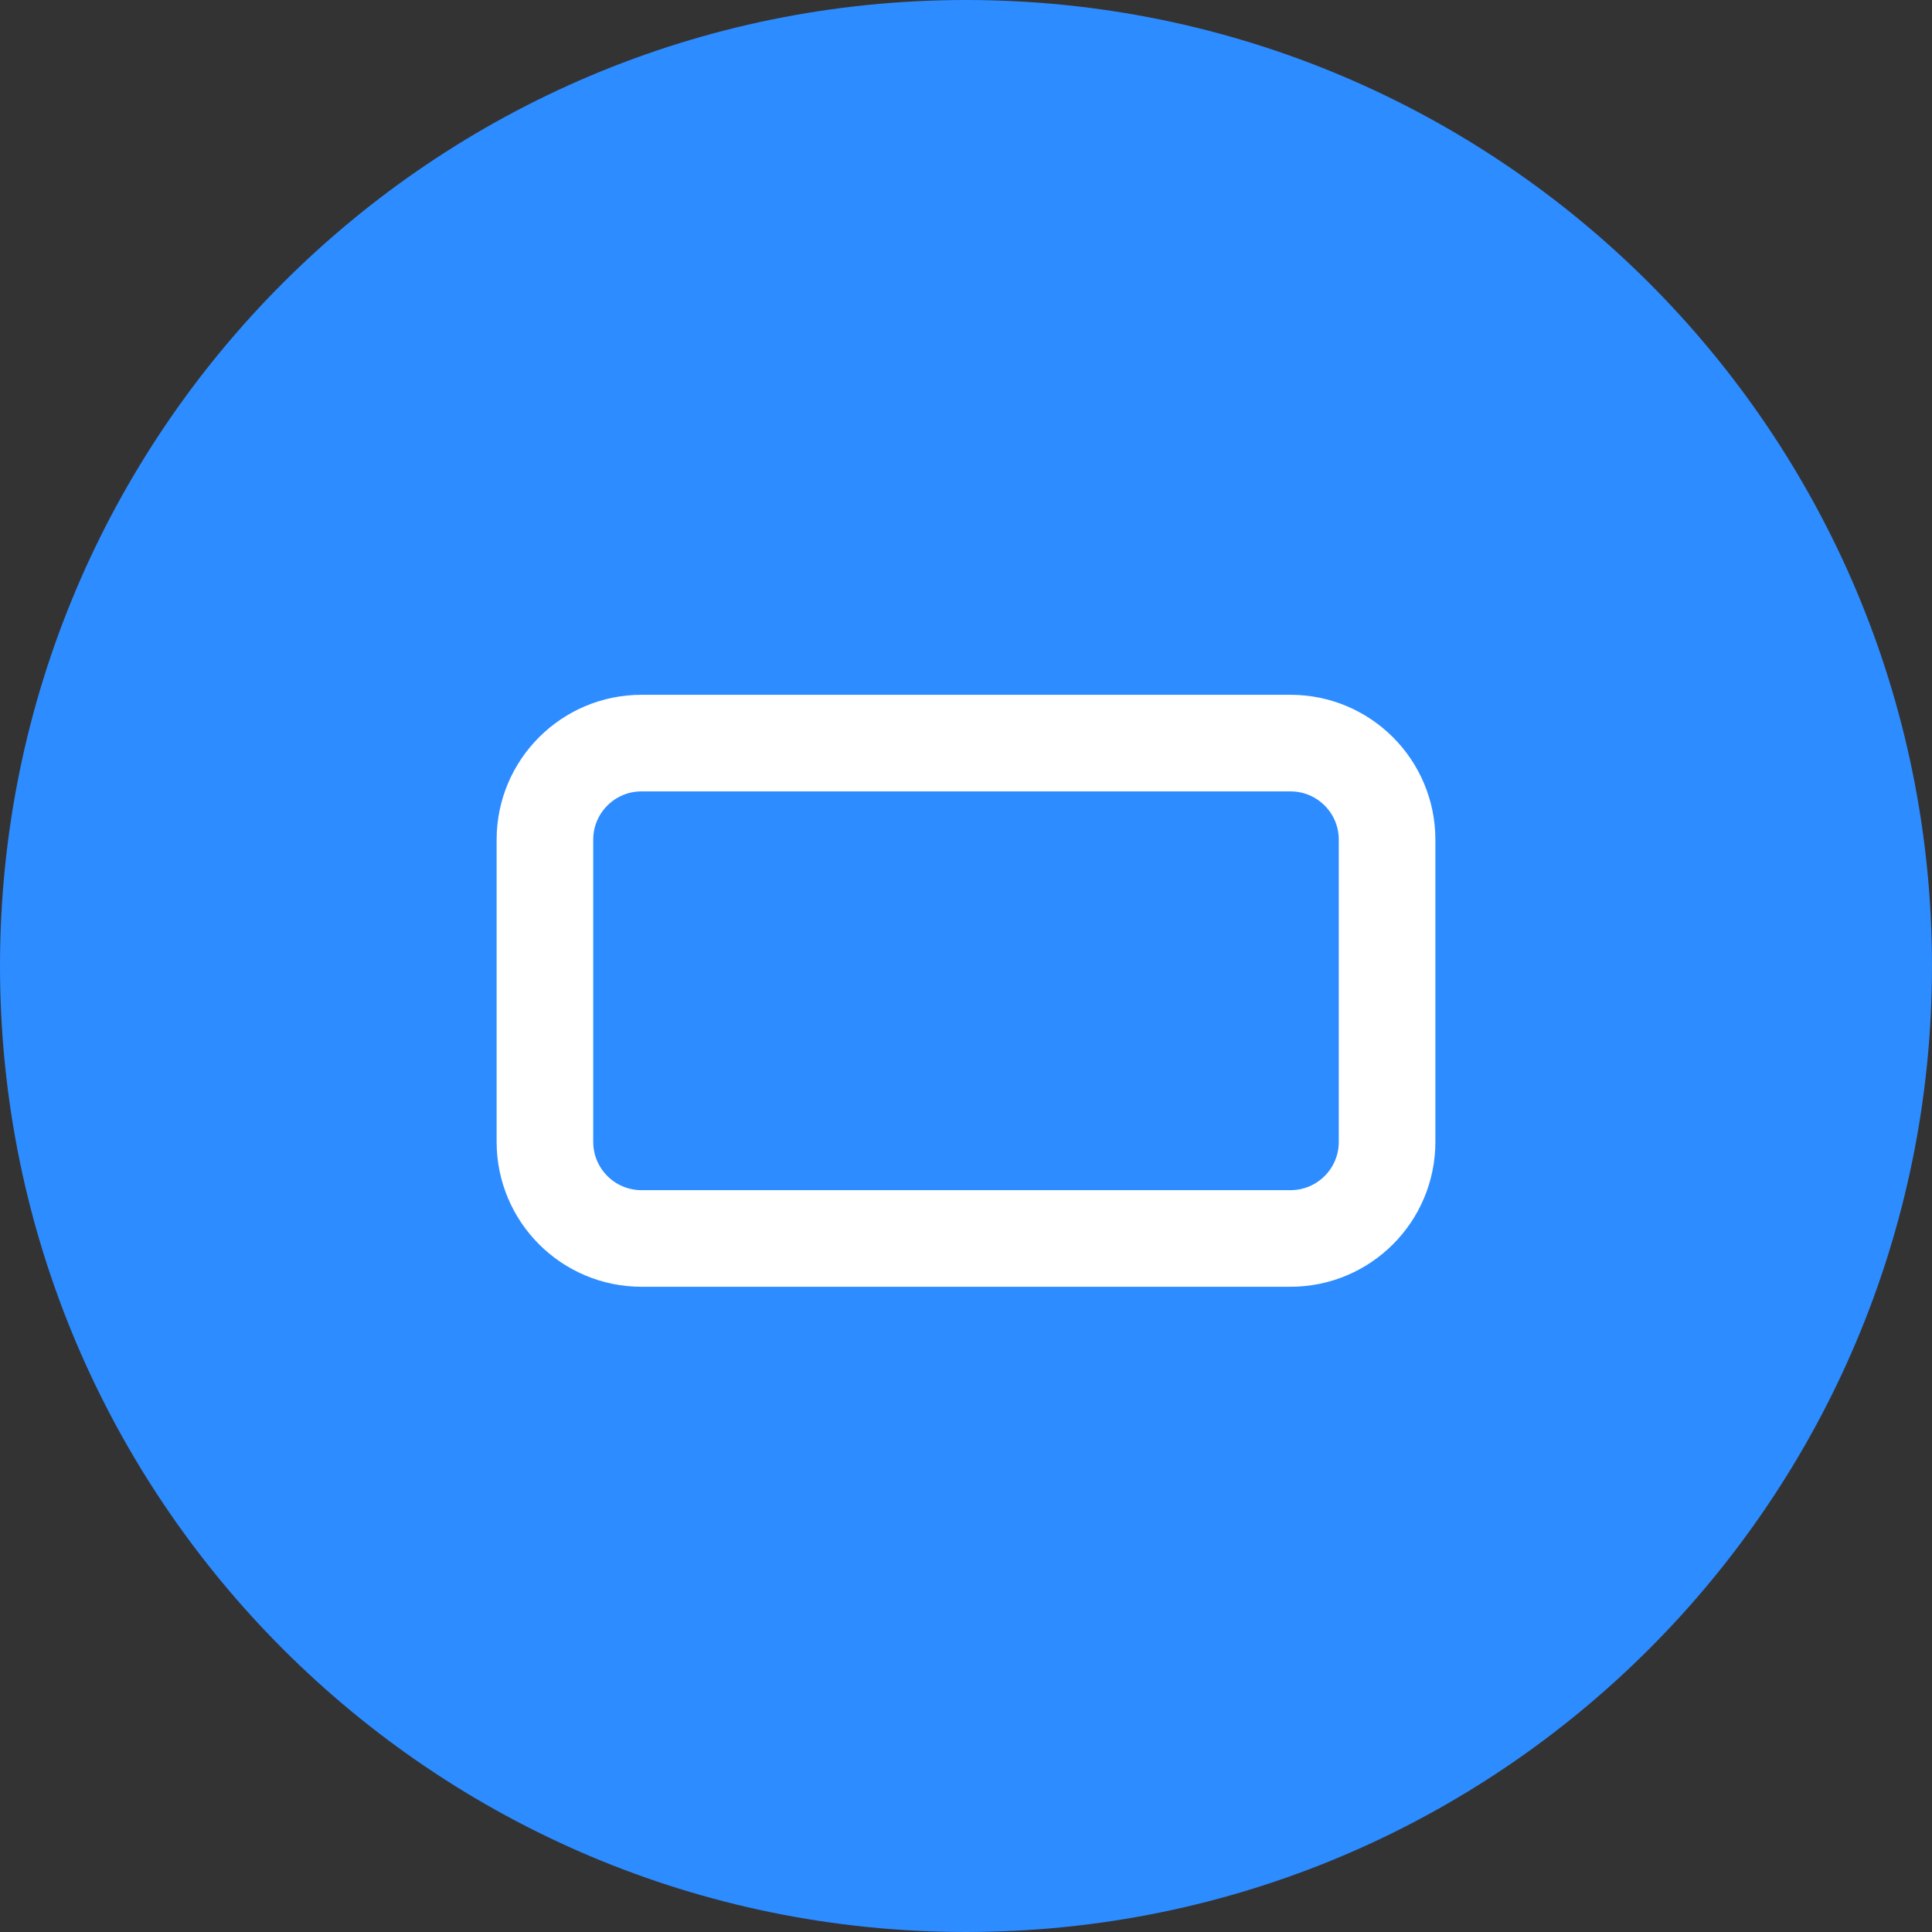 <svg class="icon-optimized-room" width="40" height="40" viewBox="0 0 40 40" fill="none" xmlns="http://www.w3.org/2000/svg">
                                                <rect x="0" y="0" width="40" height="40" fill="#333333" stroke="none"/>
                                                <path fill-rule="evenodd" clip-rule="evenodd" d="M20 40C31.046 40 40 31.046 40 20C40 8.954 31.046 0 20 0C8.954 0 0 8.954 0 20C0 31.046 8.954 40 20 40Z" fill="#2D8CFF"></path>
                                                <path fill-rule="evenodd" clip-rule="evenodd" d="M11.282 17.385C11.282 16.28 12.178 15.385 13.282 15.385L26.718 15.385C27.823 15.385 28.718 16.28 28.718 17.385V22.515V23.641C28.718 24.746 27.823 25.641 26.718 25.641H13.282C12.178 25.641 11.282 24.746 11.282 23.641V17.385Z" stroke="white" stroke-width="2"></path>
                                            </svg>